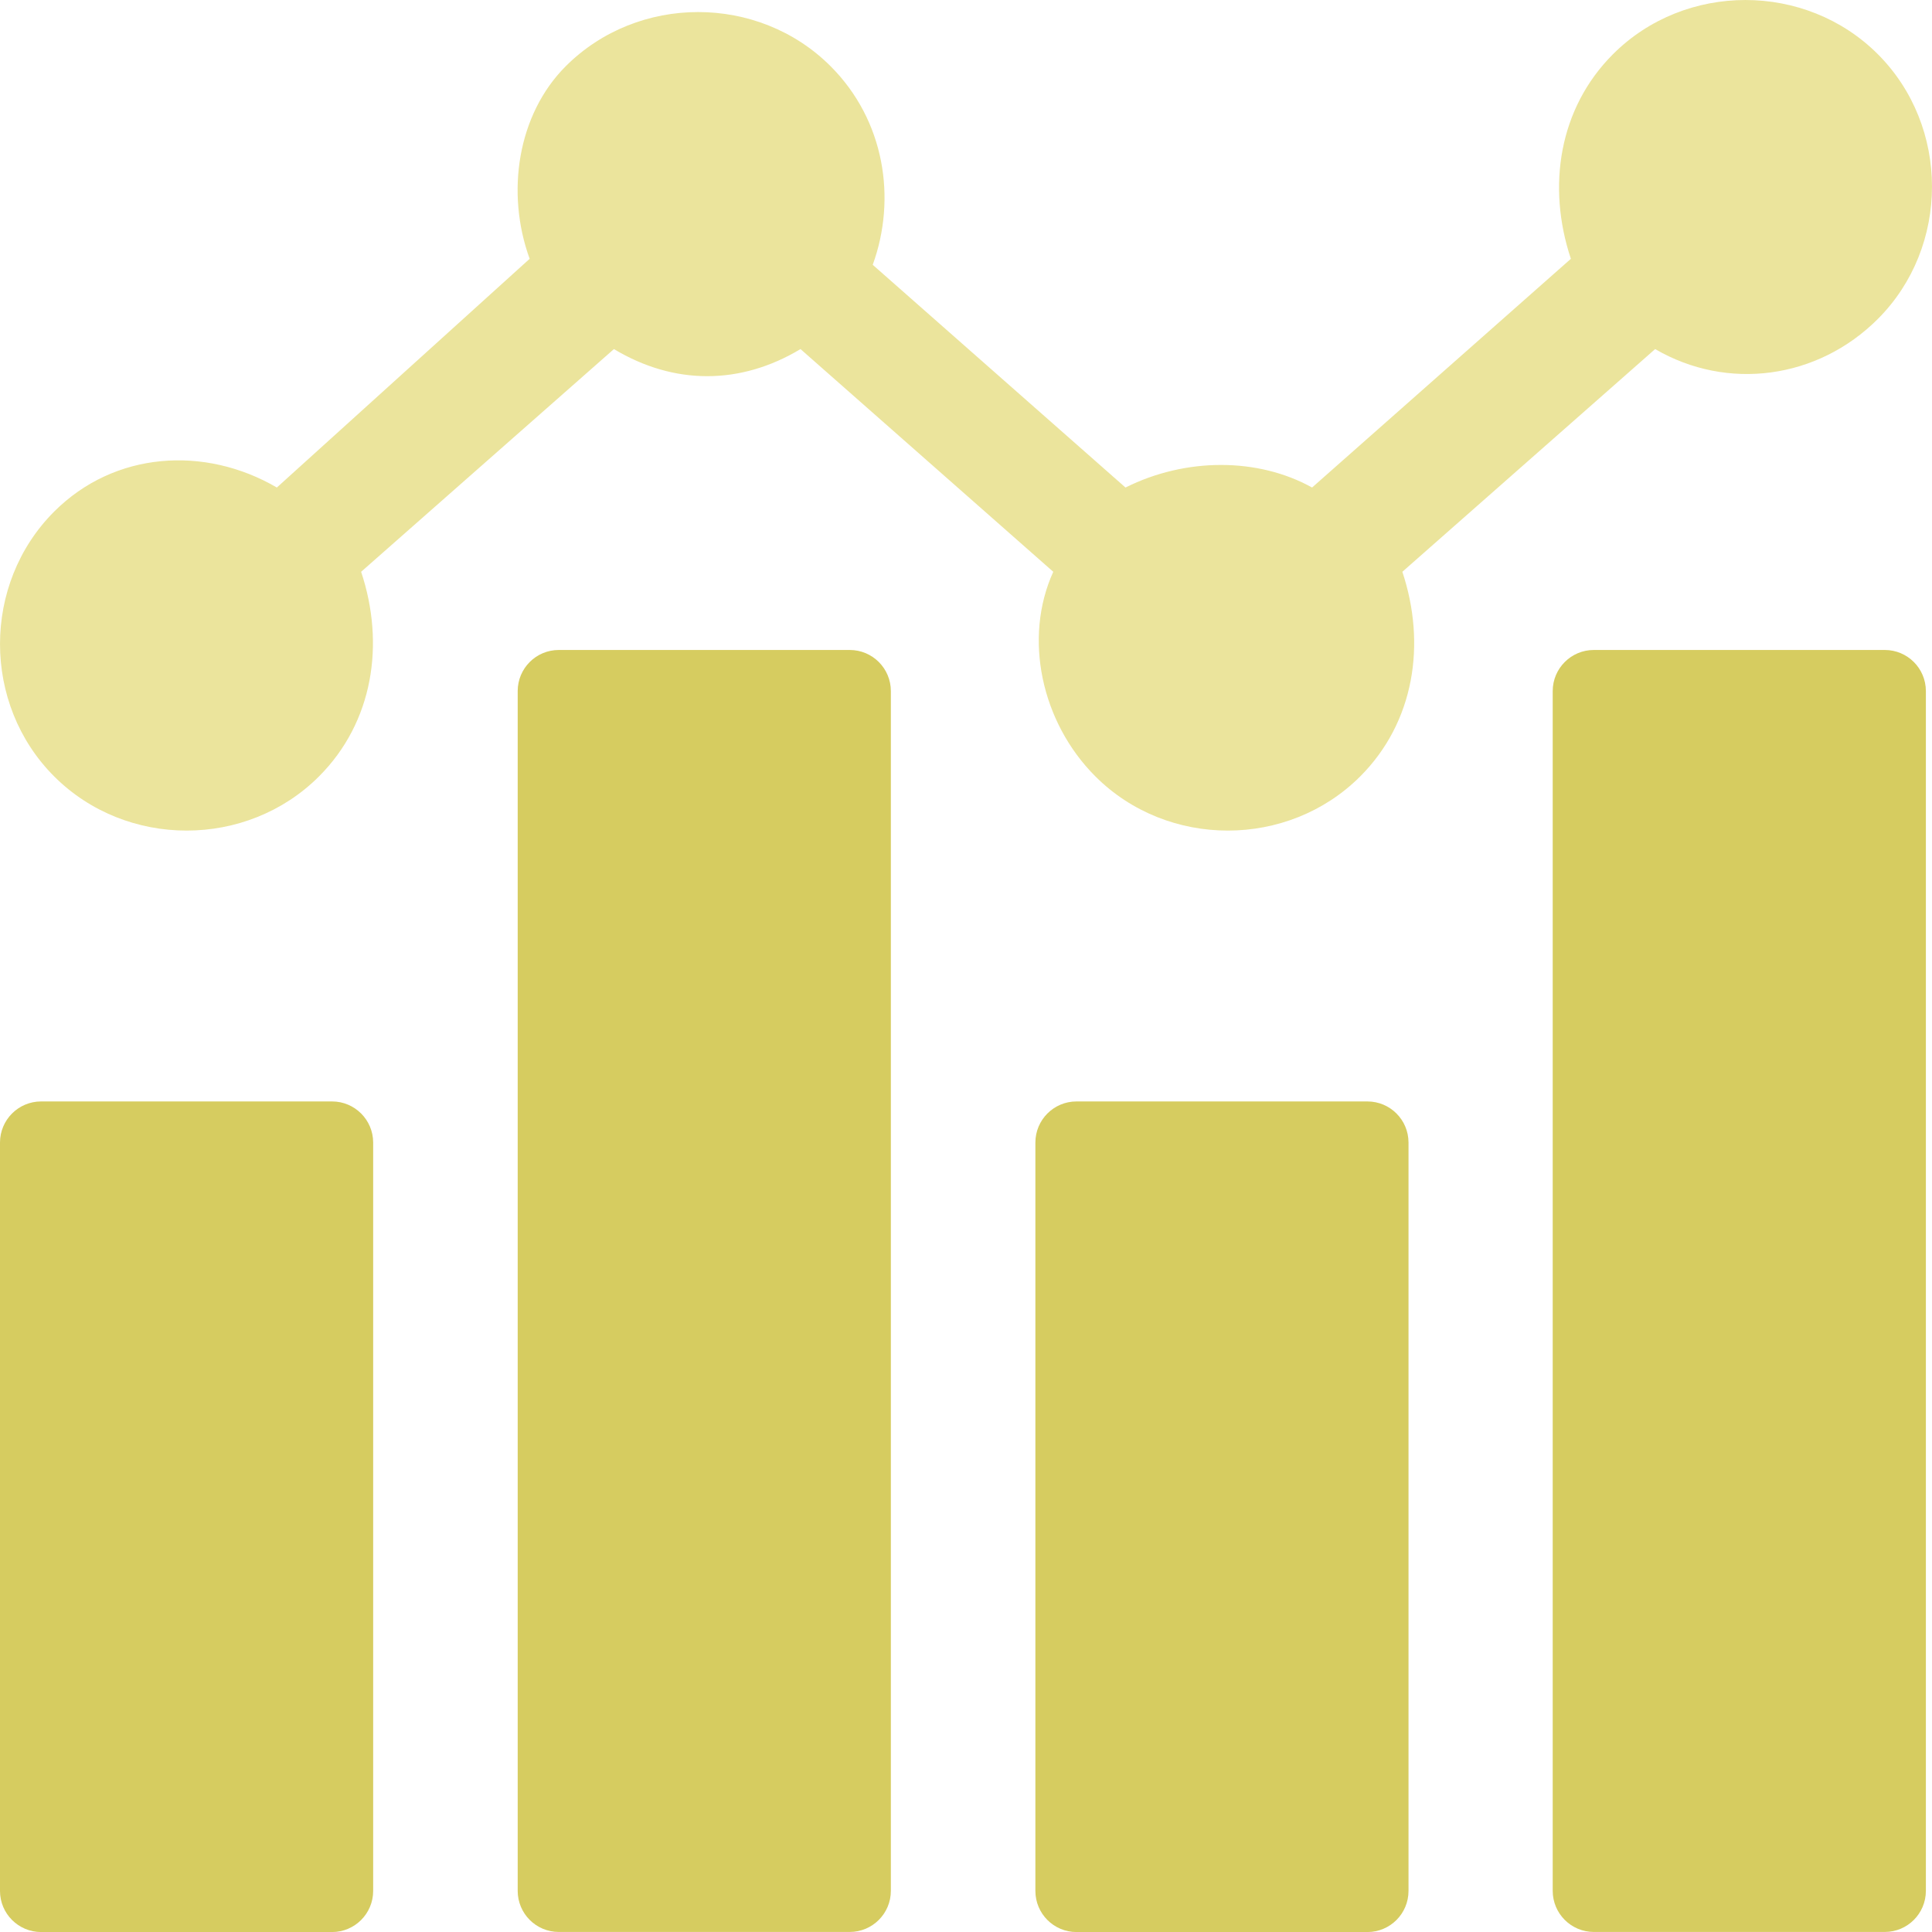 <svg width="47" height="47" viewBox="0 0 47 47" fill="none" xmlns="http://www.w3.org/2000/svg">
<path d="M0 27.795C0 27.243 0.448 26.795 1 26.795H8.078C8.63 26.795 9.078 27.243 9.078 27.795V46.001C9.078 46.553 8.63 47.001 8.078 47.001H1C0.448 47.001 0 46.553 0 46.001V27.795Z" fill="#D6CC60"/>
<path d="M12.594 16.812C12.594 16.26 13.041 15.812 13.594 15.812H20.672C21.224 15.812 21.672 16.26 21.672 16.812V45.999C21.672 46.551 21.224 46.999 20.672 46.999H13.594C13.041 46.999 12.594 46.551 12.594 45.999V16.812Z" fill="#D6CC60"/>
<path d="M25.188 27.795C25.188 27.243 25.635 26.795 26.188 26.795H33.265C33.818 26.795 34.265 27.243 34.265 27.795V46.001C34.265 46.553 33.818 47.001 33.265 47.001H26.188C25.635 47.001 25.188 46.553 25.188 46.001V27.795Z" fill="#D6CC60"/>
<path d="M37.773 16.812C37.773 16.26 38.221 15.812 38.773 15.812H45.851C46.404 15.812 46.851 16.26 46.851 16.812V45.999C46.851 46.551 46.404 46.999 45.851 46.999H38.773C38.221 46.999 37.773 46.551 37.773 45.999V16.812Z" fill="#D6CC60"/>
<path d="M7.76 18.888C9.078 17.57 9.371 15.667 8.785 13.91L14.935 8.492C16.399 9.371 18.009 9.371 19.474 8.492L25.623 13.91C24.891 15.52 25.33 17.57 26.648 18.888C28.405 20.645 31.333 20.645 33.09 18.888C34.408 17.57 34.701 15.667 34.115 13.91L40.265 8.492C42.022 9.517 44.218 9.224 45.682 7.76C47.439 6.003 47.439 3.075 45.682 1.318C43.925 -0.439 40.997 -0.439 39.24 1.318C37.922 2.636 37.629 4.539 38.215 6.296L31.919 11.86C30.601 11.128 28.844 11.128 27.38 11.86L21.231 6.442C21.816 4.832 21.523 2.928 20.206 1.611C18.449 -0.146 15.52 -0.146 13.763 1.611C12.592 2.782 12.299 4.685 12.885 6.296L6.735 11.86C4.978 10.835 2.782 10.981 1.318 12.445C-0.439 14.203 -0.439 17.131 1.318 18.888C3.075 20.645 6.003 20.645 7.76 18.888Z" fill="#EBE49C"/>
</svg>
